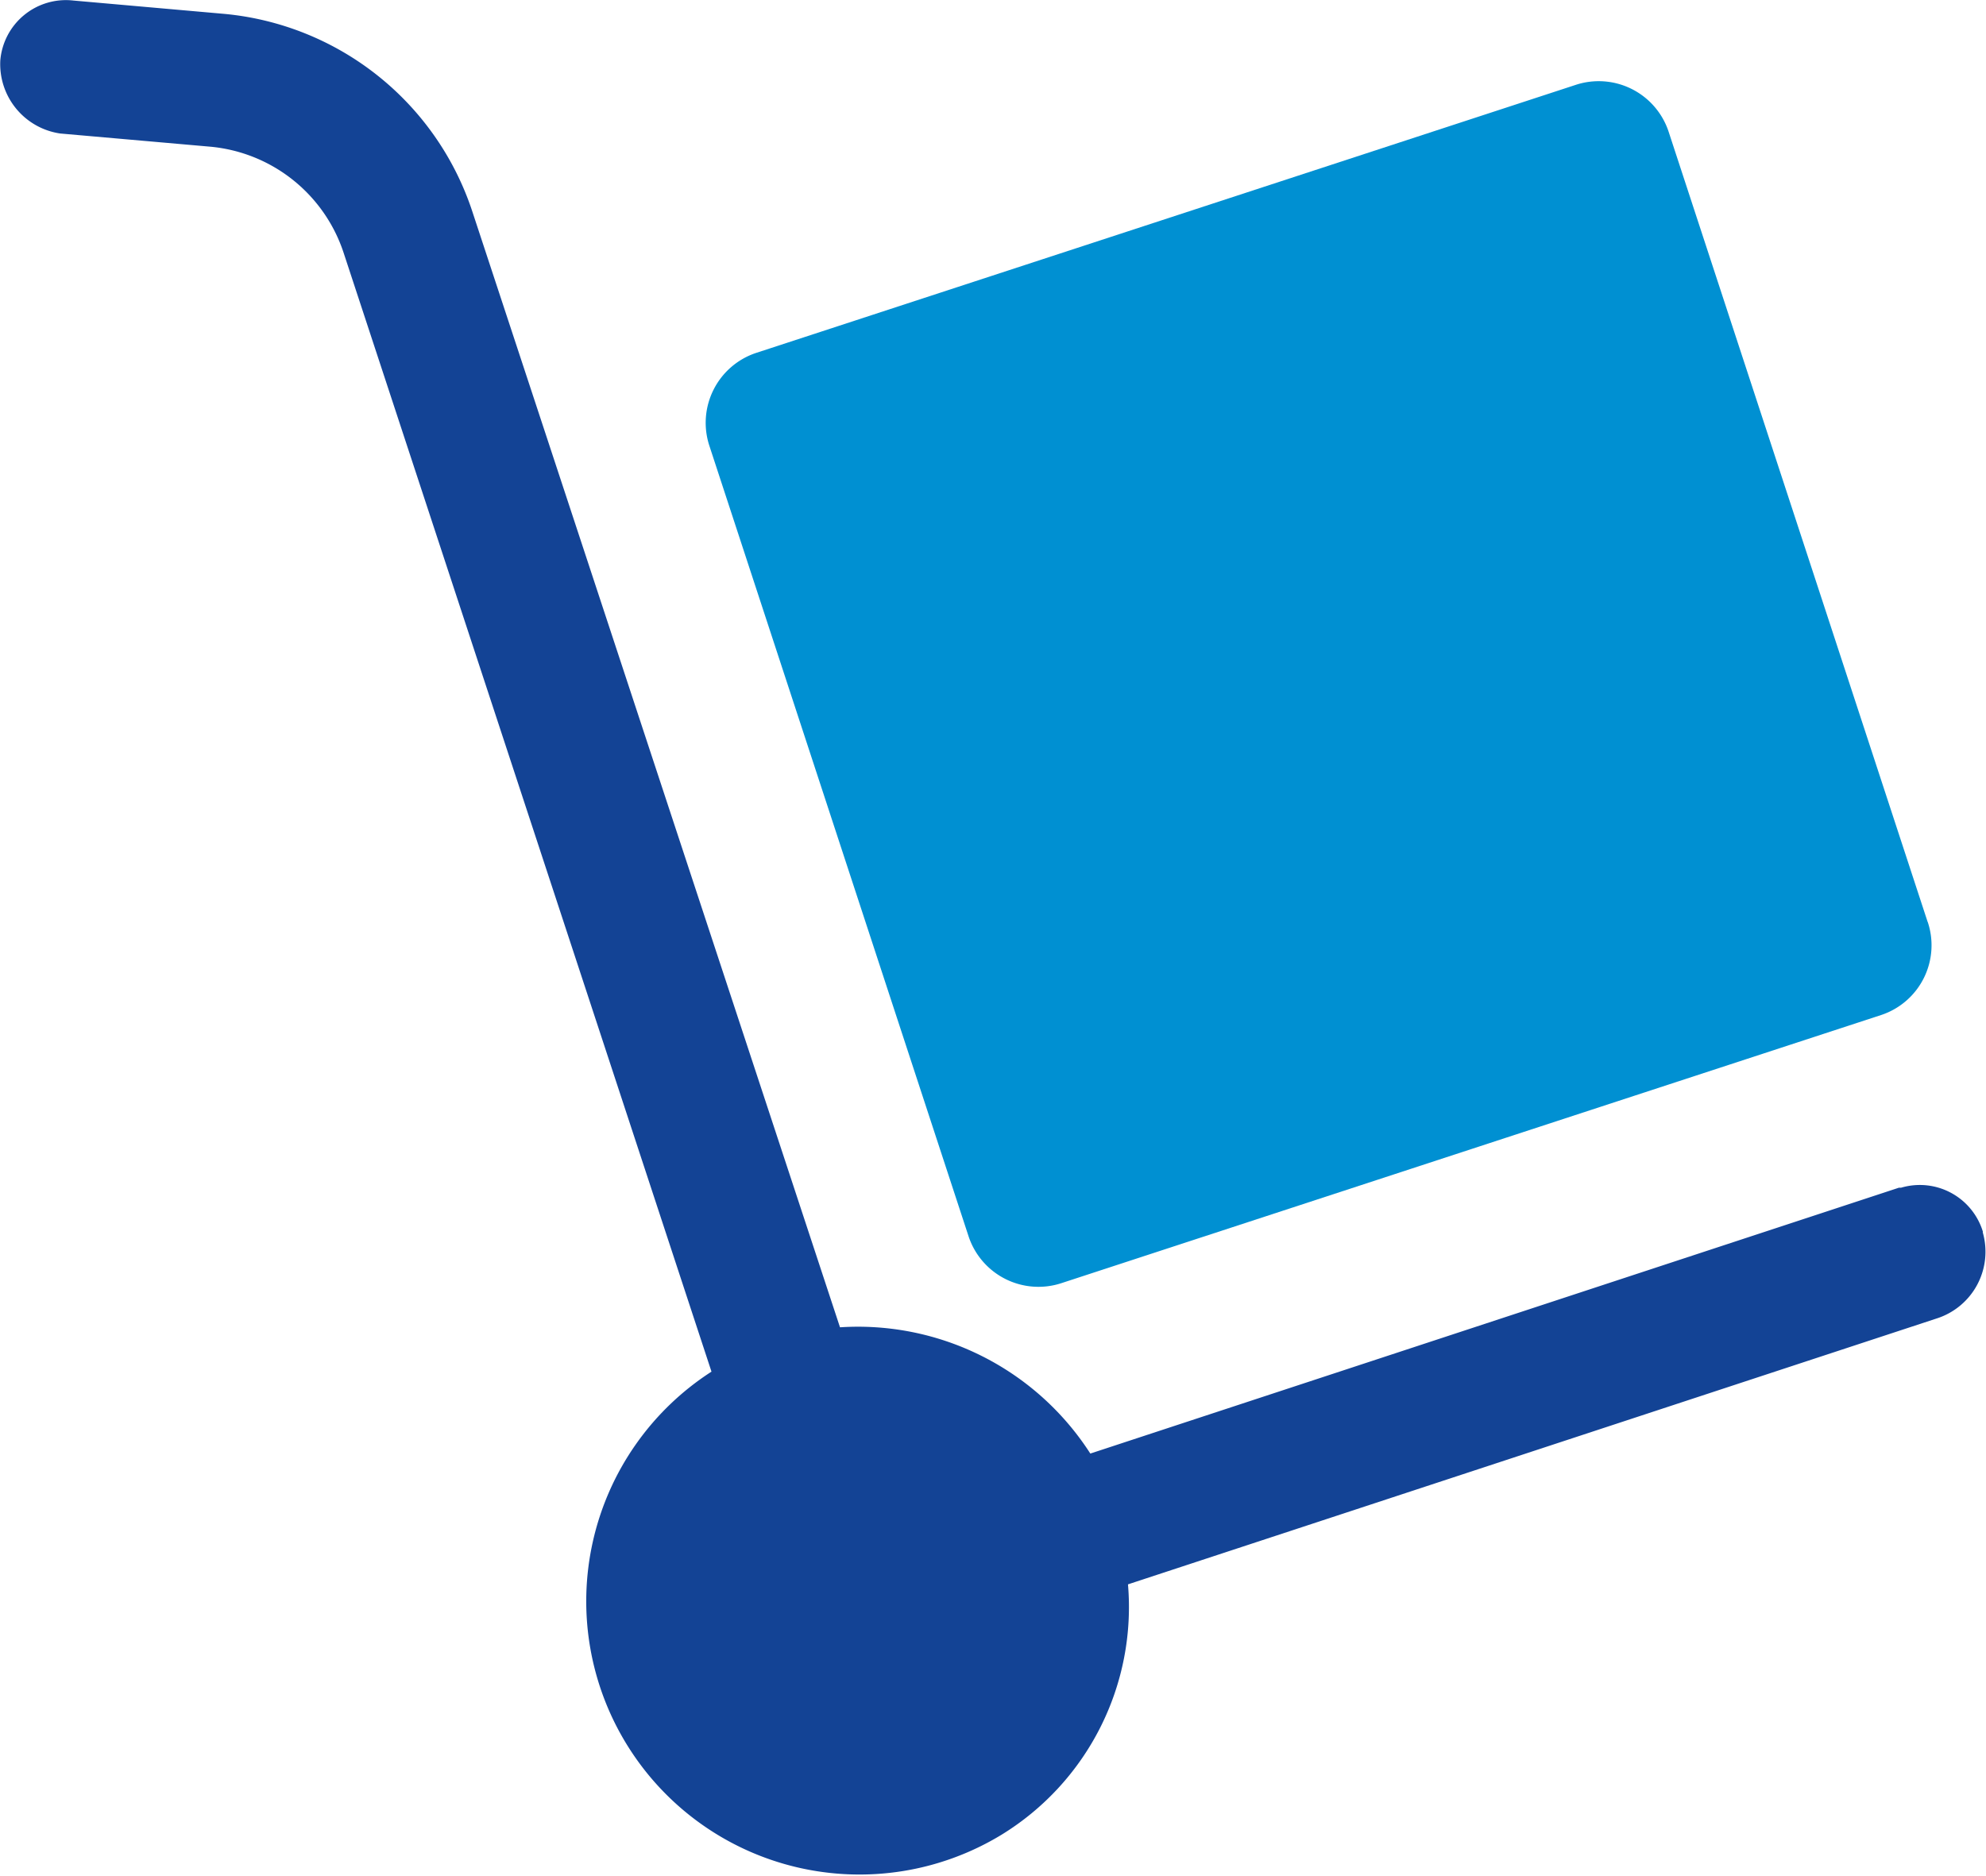 <svg xmlns="http://www.w3.org/2000/svg" width="25.792" height="24.372" viewBox="0 0 25.792 24.372">
  <g id="Group_540" data-name="Group 540" transform="translate(-1522.355 -39.496)">
    <path id="Path_49" data-name="Path 49" d="M1548.108,55.5a.856.856,0,0,0-1.065-.576h-.028l-10.5,3.453a3.586,3.586,0,0,0-3.251-1.64l-4.777-14.5a3.759,3.759,0,0,0-3.222-2.561l-1.957-.173a.855.855,0,0,0-.949.777.911.911,0,0,0,.777.95l1.956.172a2.017,2.017,0,0,1,1.727,1.382l4.776,14.529a3.549,3.549,0,0,0,3.769,6.014,3.47,3.47,0,0,0,1.64-3.251l10.5-3.453a.91.91,0,0,0,.6-1.122" fill="#134395"/>
    <path id="Path_50" data-name="Path 50" d="M1547.389,51.471,1544.023,41.2a.956.956,0,0,0-1.209-.6l-10.645,3.482a.957.957,0,0,0-.6,1.209l3.367,10.271a.956.956,0,0,0,1.208.6l10.646-3.483a.954.954,0,0,0,.6-1.208" fill="#0090d2"/>
  </g>
</svg>
